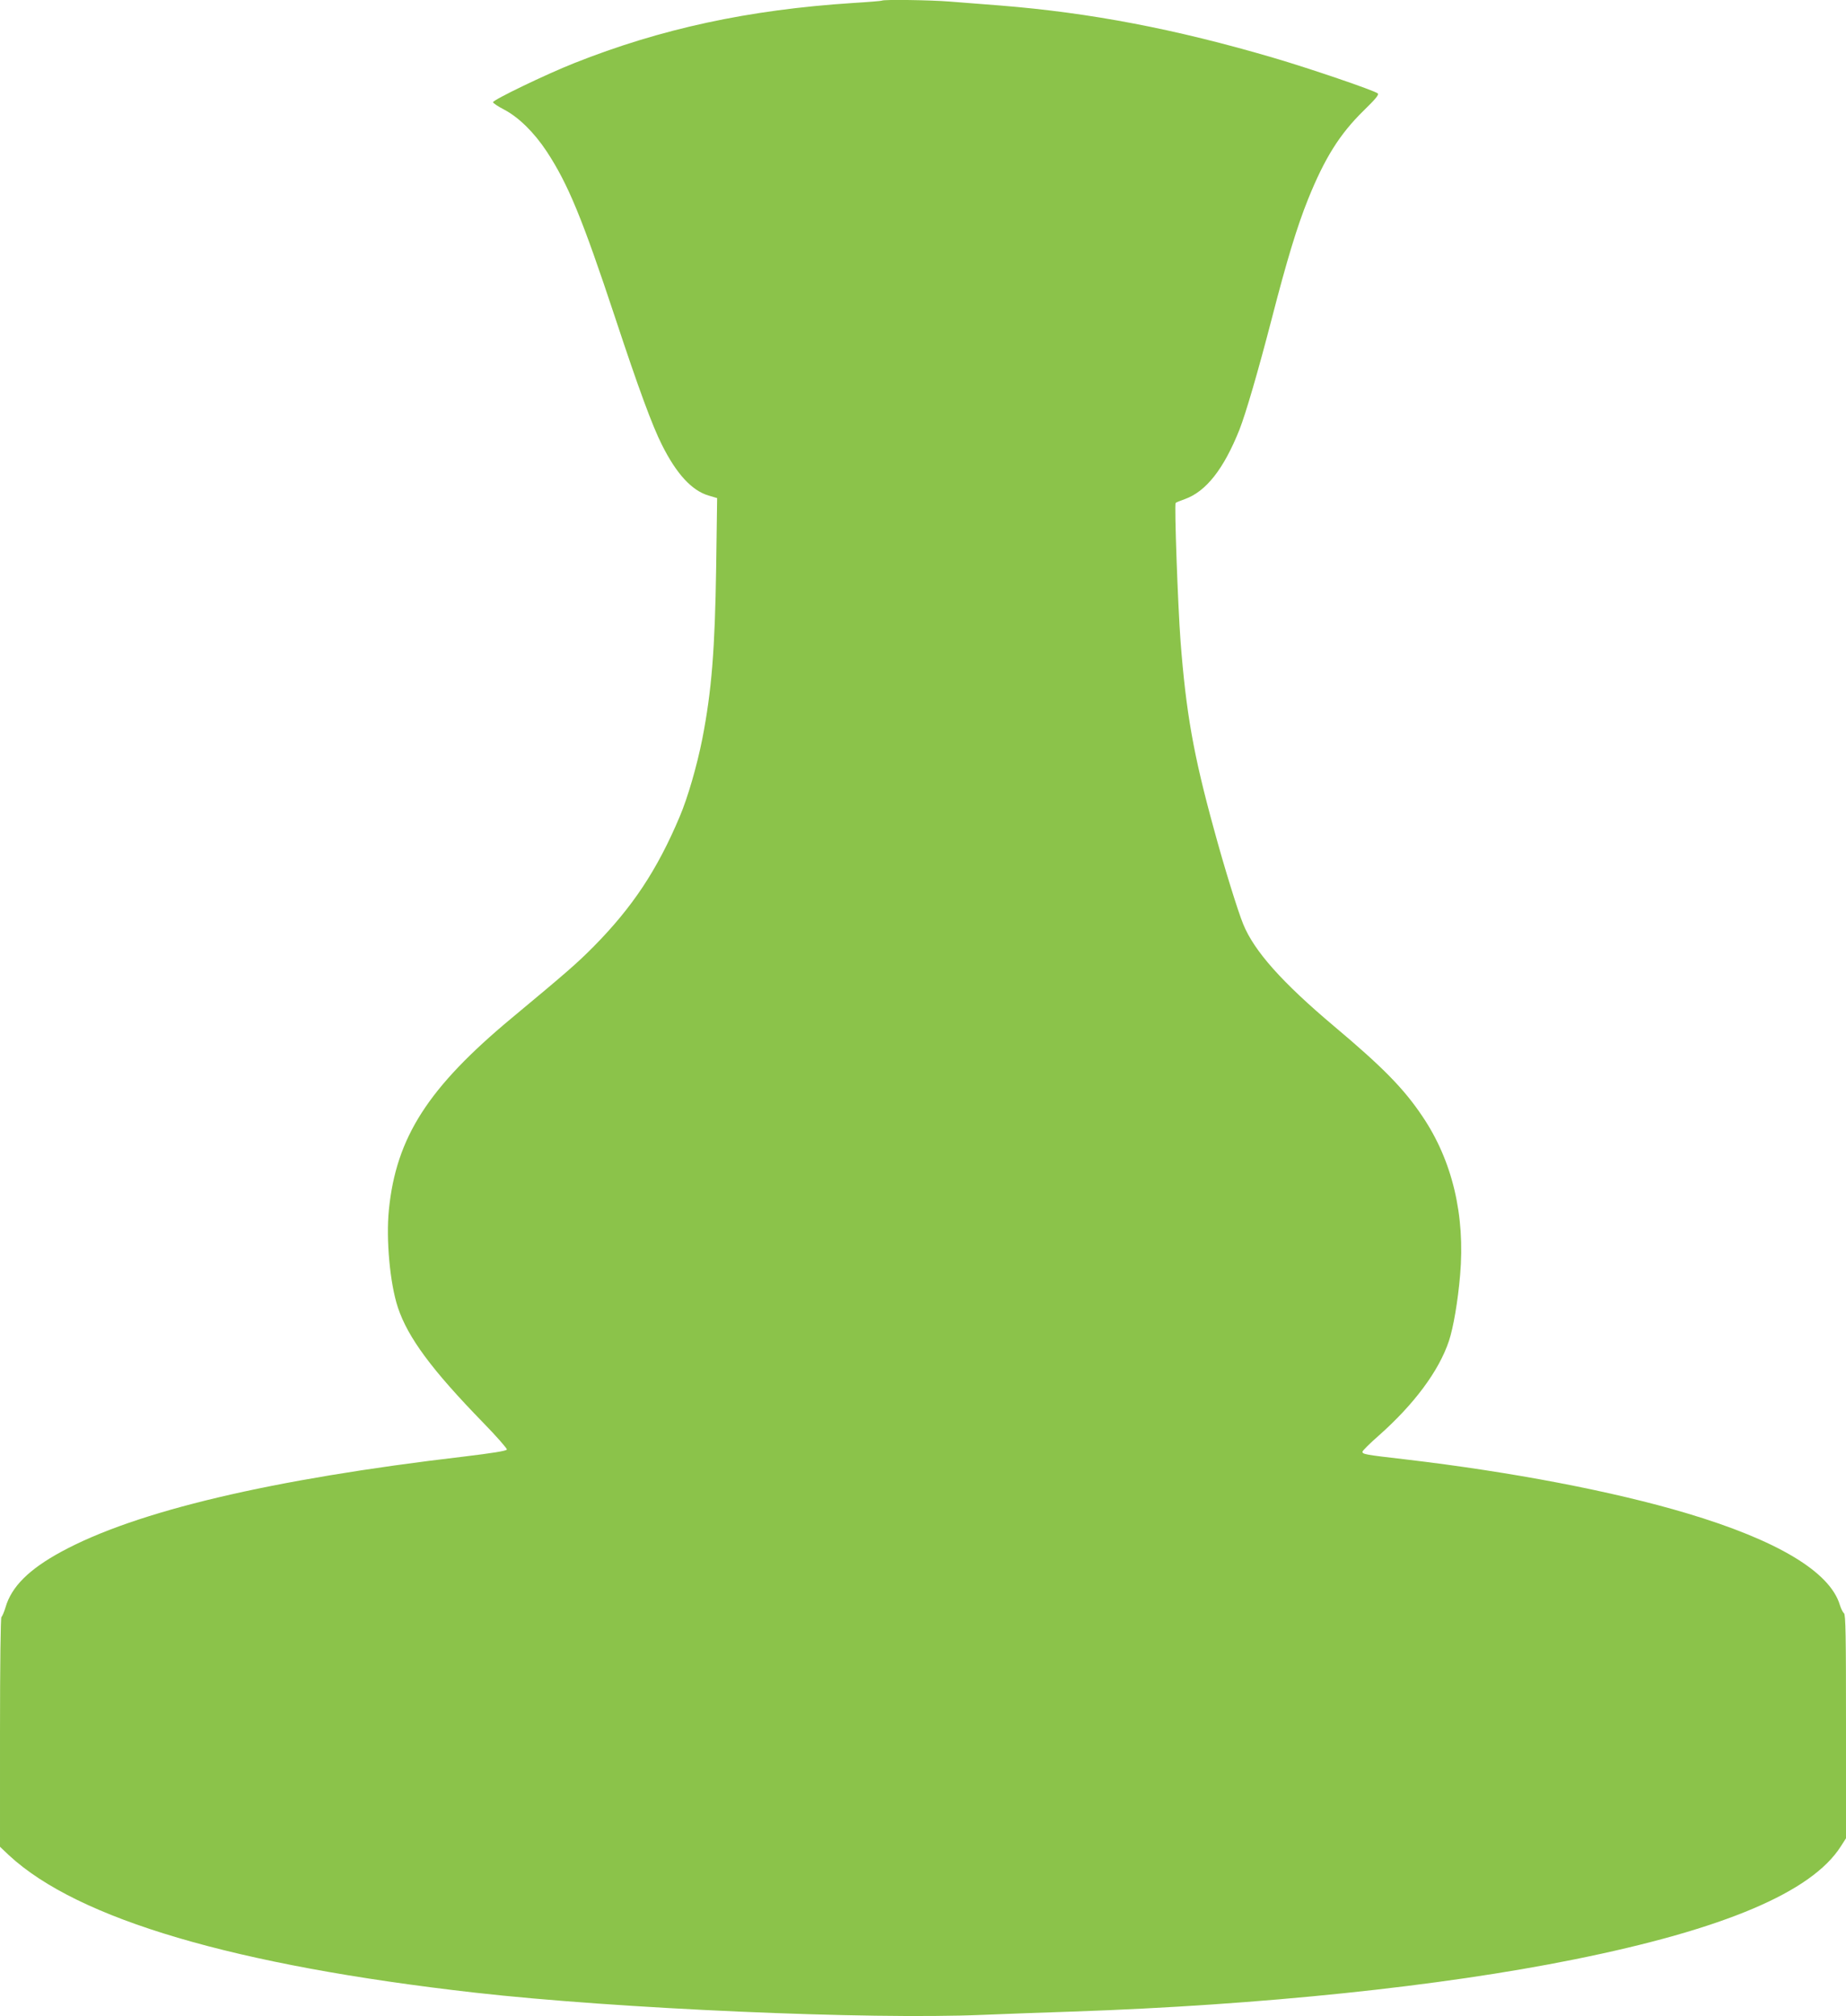 <?xml version="1.0" standalone="no"?>
<!DOCTYPE svg PUBLIC "-//W3C//DTD SVG 20010904//EN"
 "http://www.w3.org/TR/2001/REC-SVG-20010904/DTD/svg10.dtd">
<svg version="1.0" xmlns="http://www.w3.org/2000/svg"
 width="1172pt" height="1280pt" viewBox="0 0 1172 1280"
 preserveAspectRatio="xMidYMid meet">
<g transform="translate(0,1280) scale(0.1,-0.1)"
fill="#8bc34a" stroke="none">
<path d="M5599 12796 c-2 -2 -85 -9 -184 -15 -663 -43 -1219 -163 -1770 -382
-179 -71 -515 -233 -515 -248 0 -5 32 -27 71 -47 93 -49 190 -145 269 -264
138 -210 227 -428 435 -1055 149 -451 237 -690 298 -810 92 -184 190 -290 296
-321 l54 -16 -6 -432 c-8 -535 -29 -792 -88 -1096 -34 -171 -92 -373 -144
-495 -143 -339 -300 -575 -547 -825 -104 -105 -172 -164 -517 -451 -533 -443
-736 -759 -782 -1219 -19 -189 7 -469 57 -620 64 -192 215 -396 542 -732 85
-87 152 -164 150 -170 -3 -9 -92 -23 -274 -45 -1226 -144 -2080 -346 -2555
-604 -206 -112 -316 -222 -354 -353 -9 -30 -21 -58 -26 -61 -5 -4 -9 -293 -9
-733 l0 -726 57 -54 c438 -406 1433 -699 2958 -872 901 -102 2497 -172 3224
-141 152 6 411 16 576 21 1192 41 2334 160 3180 331 949 191 1506 427 1691
716 l34 53 0 709 c0 580 -2 711 -13 720 -8 6 -19 30 -26 52 -63 211 -398 411
-971 582 -469 140 -1113 263 -1785 342 -260 30 -275 33 -275 49 0 6 46 52 102
101 226 200 383 411 447 602 28 84 57 253 71 418 33 379 -49 727 -240 1009
-118 176 -251 311 -560 571 -329 277 -507 476 -577 648 -34 83 -122 366 -187
607 -129 469 -176 736 -211 1190 -17 229 -40 868 -31 877 3 4 29 14 57 24 136
48 248 191 348 441 41 105 118 369 205 704 96 372 161 586 231 760 105 260
200 412 351 560 77 75 101 104 91 111 -22 19 -440 161 -662 226 -623 183
-1161 286 -1735 332 -107 8 -251 20 -320 25 -121 10 -422 14 -431 6z"/>
</g>
</svg>
